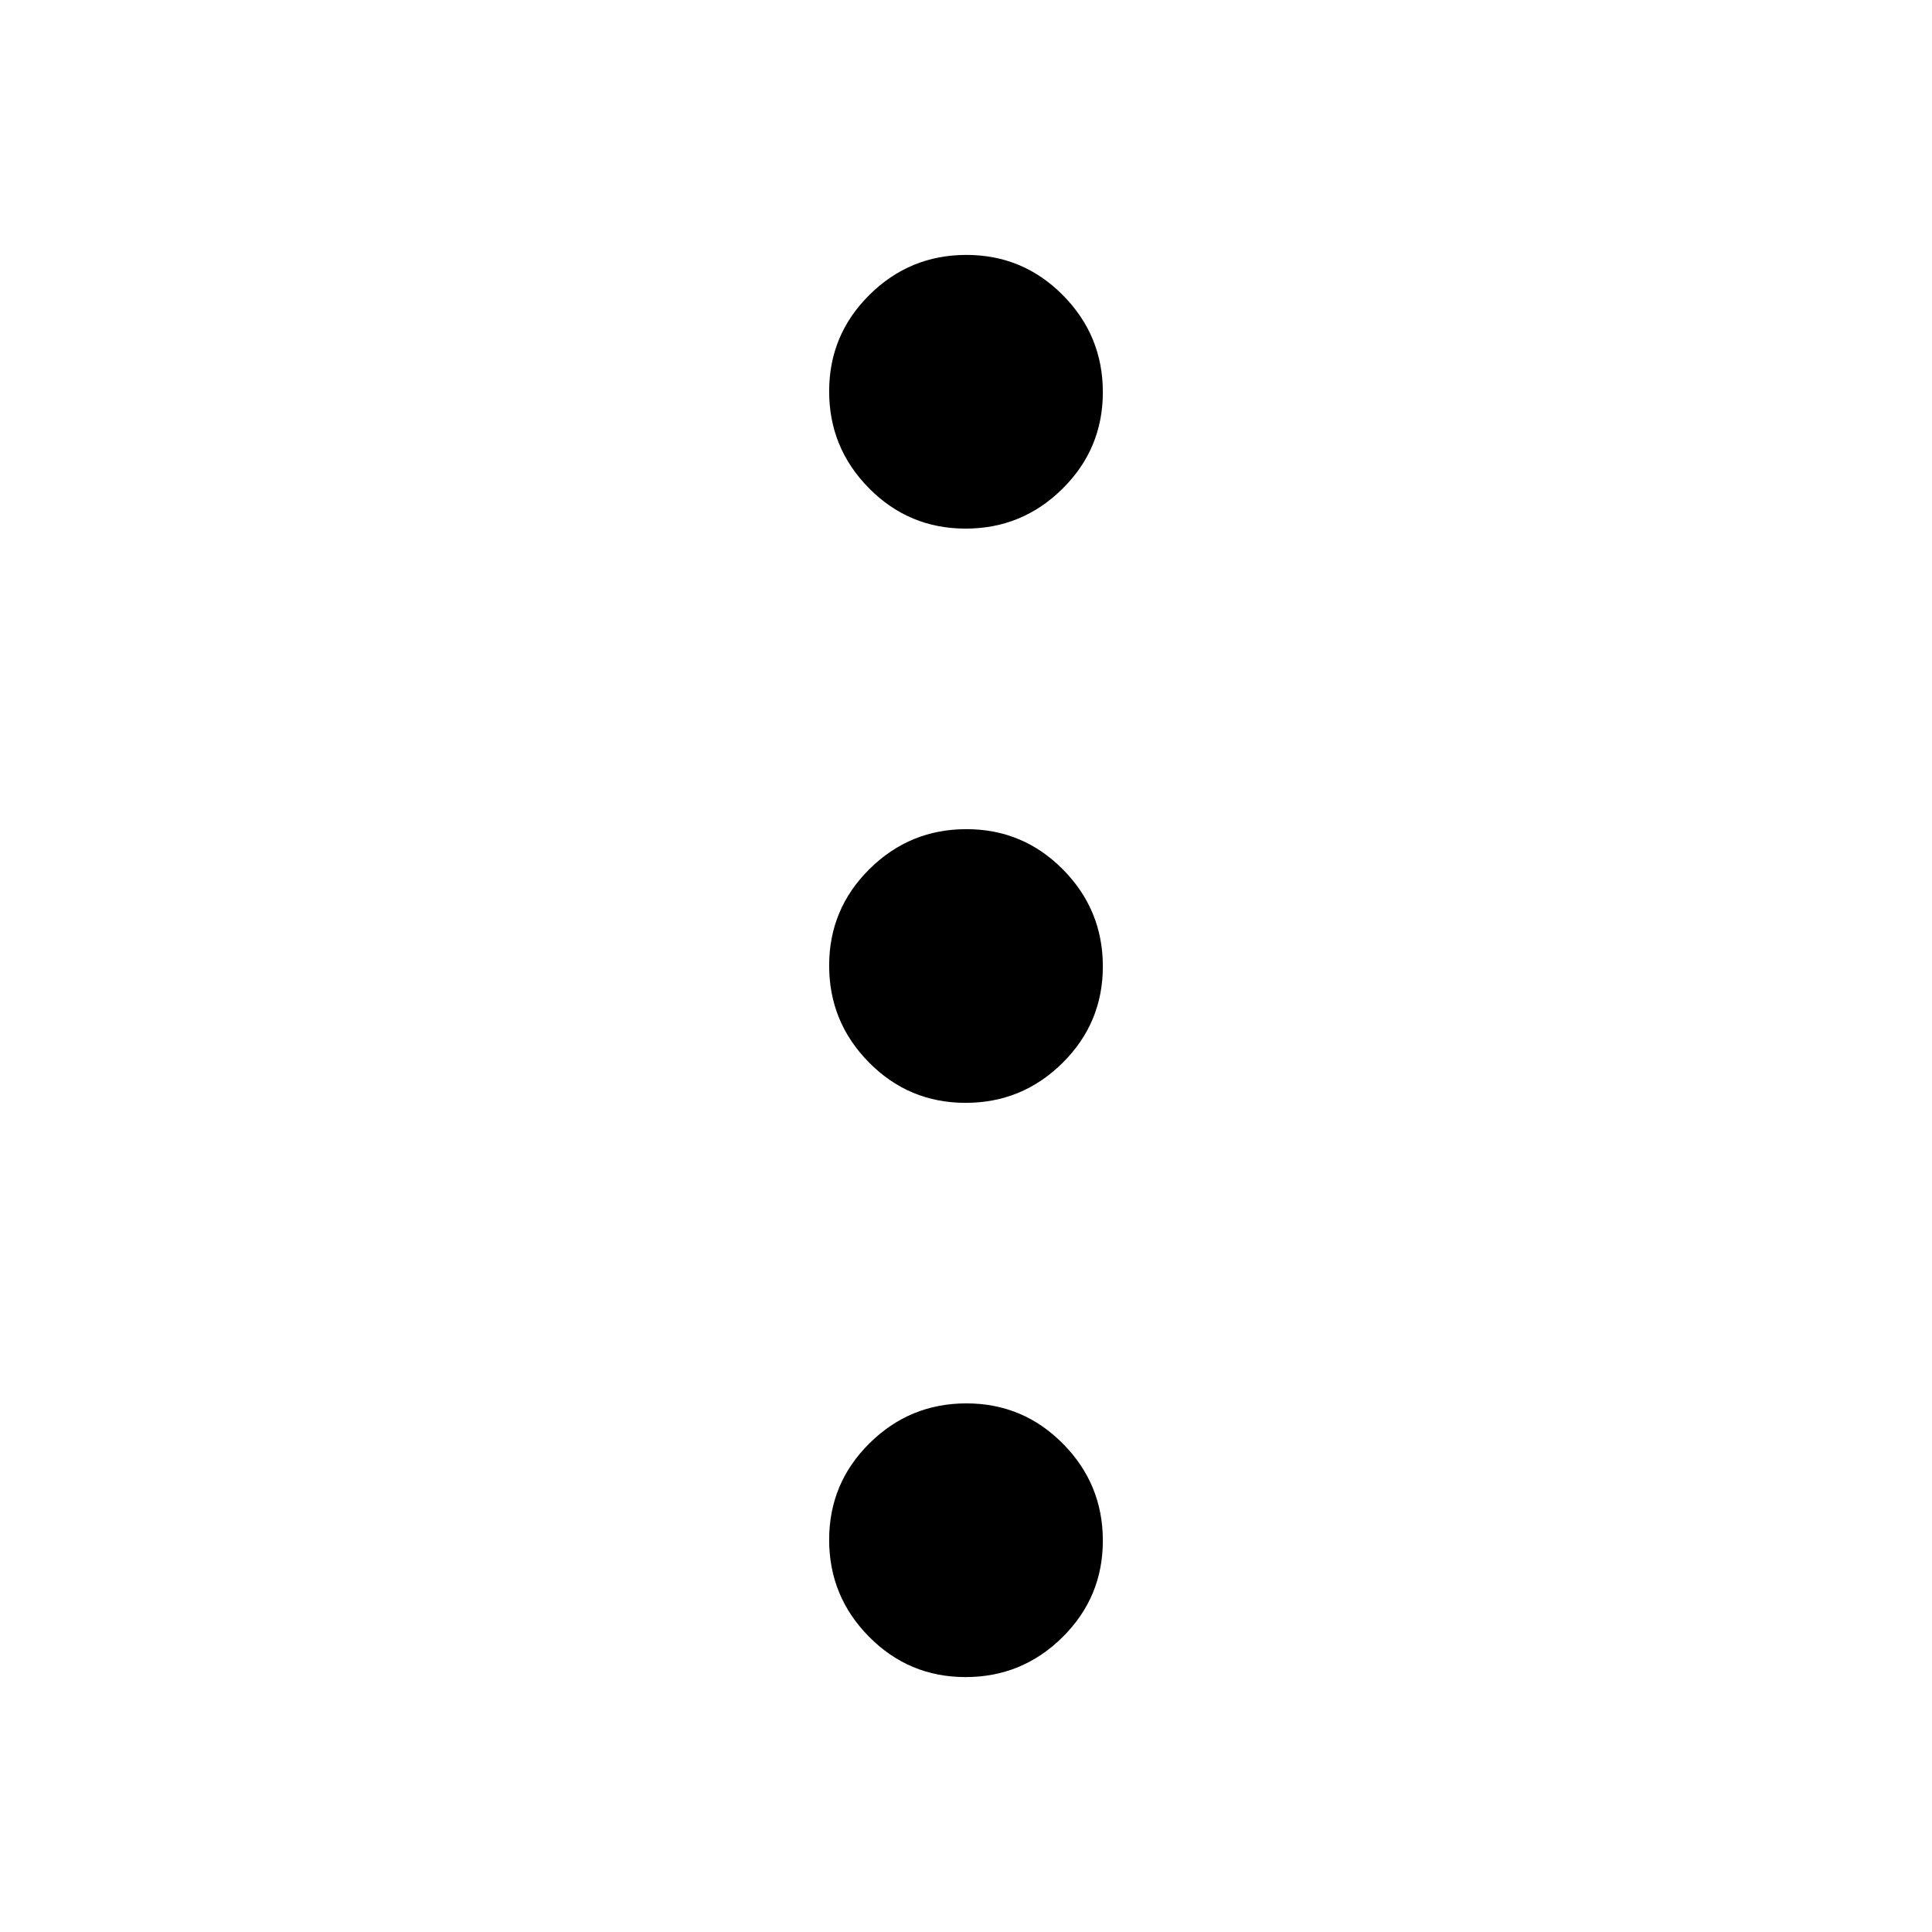 <svg xmlns="http://www.w3.org/2000/svg" height="40" viewBox="0 -960 960 960" width="40"><path d="M479.799-126.667q-28.132 0-47.965-20.034-19.833-20.034-19.833-48.166 0-28.132 20.033-47.965 20.034-19.834 48.167-19.834 28.132 0 47.965 20.034 19.833 20.034 19.833 48.166 0 28.133-20.033 47.966-20.034 19.833-48.167 19.833Zm0-285.334q-28.132 0-47.965-20.033-19.833-20.034-19.833-48.167 0-28.132 20.033-47.965 20.034-19.833 48.167-19.833 28.132 0 47.965 20.033 19.833 20.034 19.833 48.167 0 28.132-20.033 47.965-20.034 19.833-48.167 19.833Zm0-285.333q-28.132 0-47.965-20.034-19.833-20.034-19.833-48.166 0-28.133 20.033-47.966 20.034-19.833 48.167-19.833 28.132 0 47.965 20.034 19.833 20.034 19.833 48.166 0 28.132-20.033 47.966-20.034 19.833-48.167 19.833Z"/></svg>